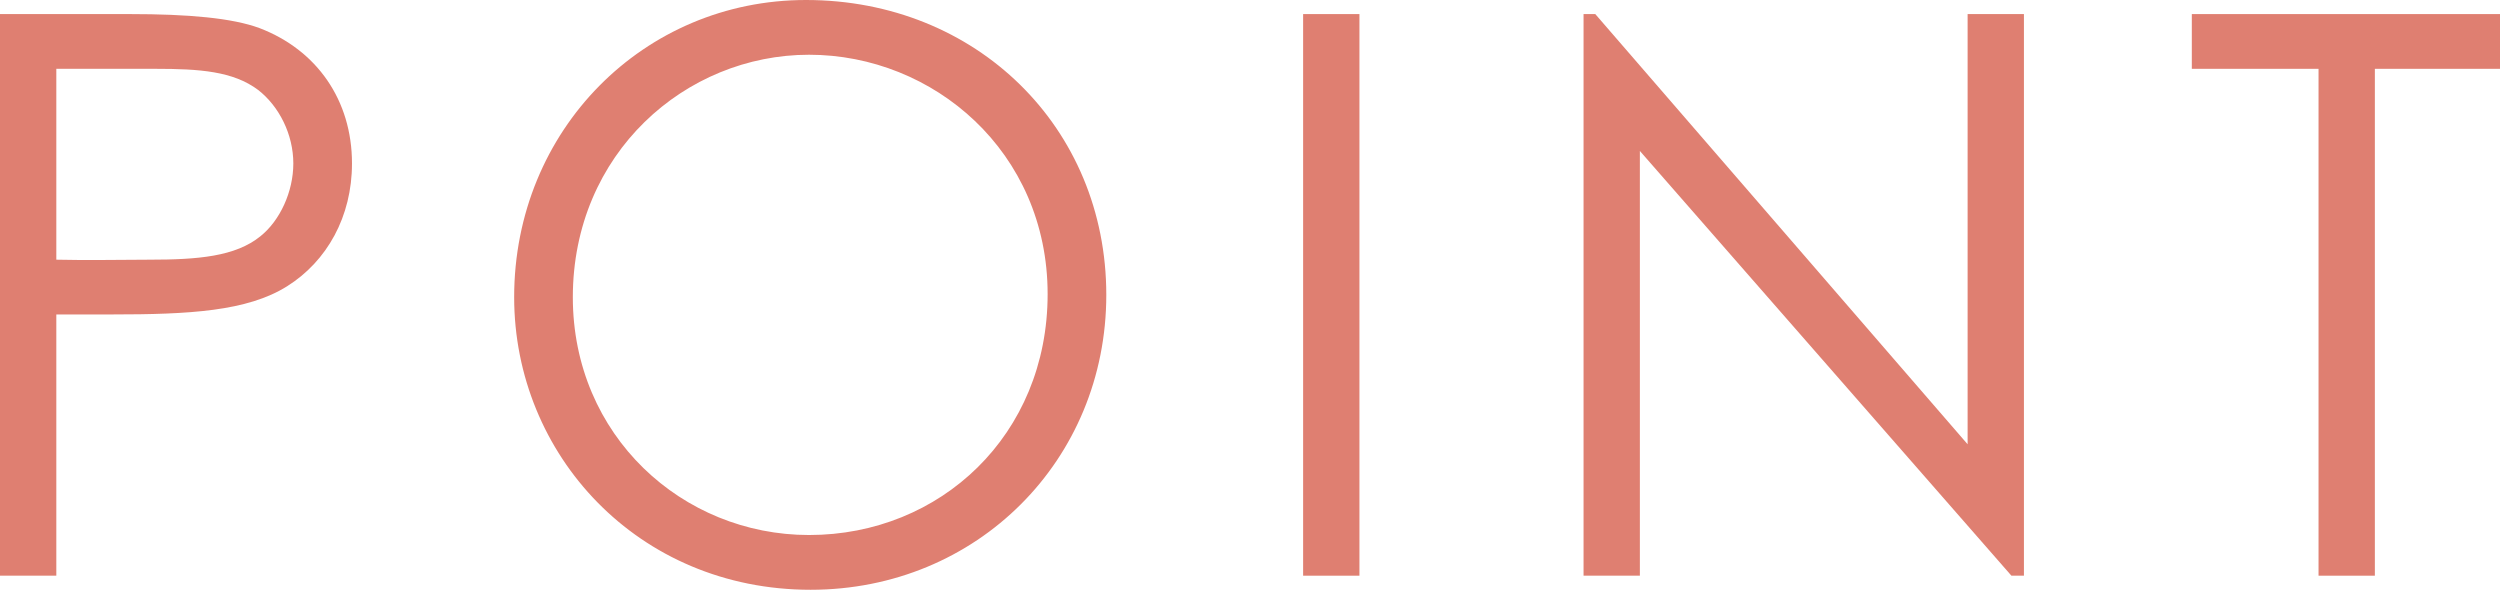 <?xml version="1.0" encoding="UTF-8"?>
<svg id="_レイヤー_2" data-name="レイヤー 2" xmlns="http://www.w3.org/2000/svg" viewBox="0 0 159.799 37.698">
  <defs>
    <style>
      .cls-1, .cls-2 {
        fill: #df7f71;
      }

      .cls-2 {
        fill-rule: evenodd;
      }
    </style>
  </defs>
  <g id="_レイヤー_1-2" data-name="レイヤー 1">
    <g>
      <polygon class="cls-2" points="151.8 4.399 151.8 36.798 148.2 36.798 148.2 4.399 140.1 4.399 140.1 .9 159.799 .9 159.799 4.399 151.8 4.399"/>
      <polygon class="cls-2" points="104.82 9.649 104.82 36.798 101.22 36.798 101.22 .9 101.97 .9 125.769 28.398 125.769 .9 129.369 .9 129.369 36.798 128.569 36.798 104.82 9.649"/>
      <rect class="cls-1" x="83.295" y=".9" width="3.6" height="35.898"/>
      <path class="cls-2" d="M51.814,37.698c-11.049,0-18.949-8.65-18.949-18.699C32.865,8.299,41.165,0,51.514,0c10.9,0,19.2,8.149,19.2,18.849,0,10.549-8.25,18.849-18.9,18.849Zm-.1-34.199c-7.899,0-15.099,6.3-15.099,15.5,0,8.849,7,15.199,15.099,15.199,8.4,0,15.25-6.4,15.25-15.399,0-9.1-7.3-15.3-15.25-15.3Z"/>
      <path class="cls-2" d="M7.15,20.099H3.6v16.699H0V.9H8.3c3.75,0,6.55,.25,8.299,.9,3.65,1.399,5.9,4.599,5.9,8.649,0,3.4-1.6,6.25-4.15,7.85-2.55,1.6-6.249,1.8-11.199,1.8ZM16.499,5.749c-1.599-1.2-3.749-1.35-6.549-1.35H3.6v12.2c2.05,.05,4.1,0,5.95,0,3.1,0,5.499-.2,7.099-1.5,1.25-1,2.1-2.85,2.1-4.65,0-1.85-.9-3.65-2.25-4.7Z"/>
    </g>
  </g>
</svg>